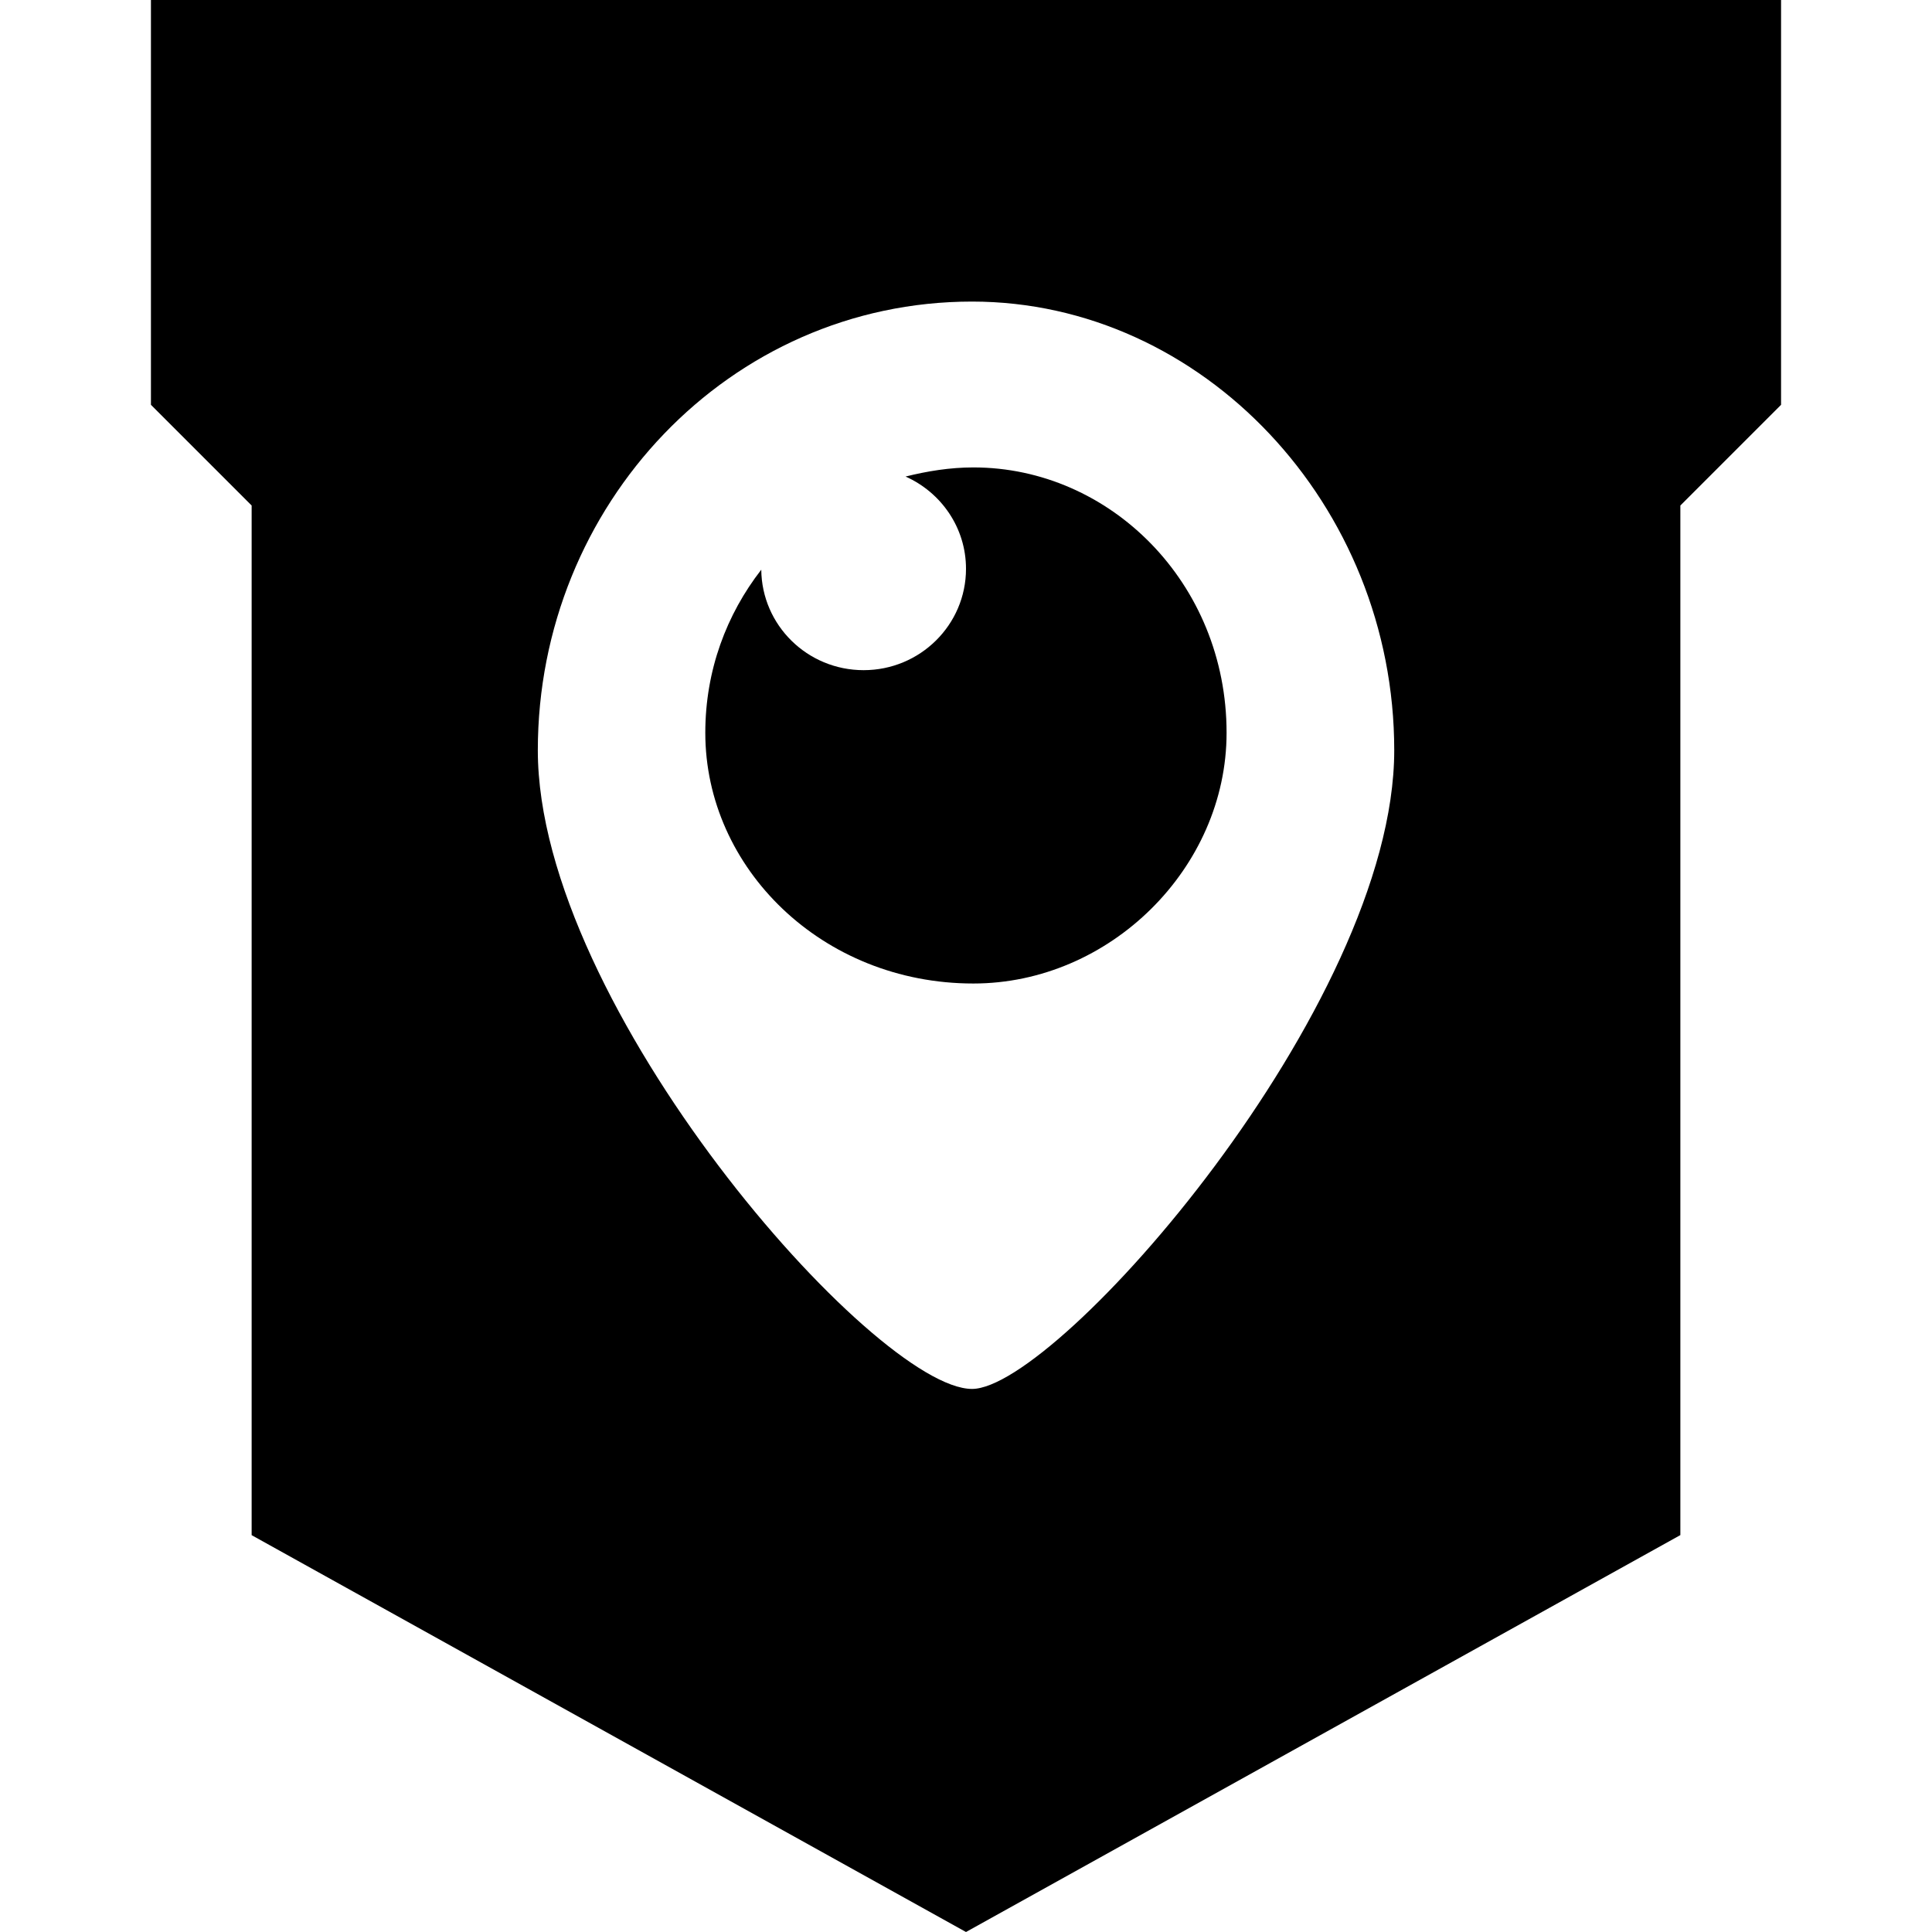 <?xml version="1.0" ?><svg enable-background="new 0 0 32 32" version="1.1" viewBox="0 0 32 32" xml:space="preserve" xmlns="http://www.w3.org/2000/svg" xmlns:xlink="http://www.w3.org/1999/xlink"><g id="Layer_9_copy"><g><path d="M16.123,7.742c-0.393,0-0.765,0.062-1.124,0.151C15.588,8.156,16,8.74,16,9.421c0,0.927-0.759,1.679-1.696,1.679    c-0.932,0-1.686-0.744-1.695-1.664c-0.575,0.74-0.927,1.666-0.927,2.702c0,2.238,1.933,4.152,4.44,4.152    c2.261,0,4.194-1.913,4.194-4.152C20.317,9.655,18.384,7.742,16.123,7.742z"/><path d="M16,0H2.5v6.705l1.668,1.668v17.054L16,32l11.832-6.574V8.373L29.5,6.705V0H16z M16.1,23.005    c-1.609,0-7.192-6.332-7.192-10.578c0-4.064,3.175-7.432,7.192-7.432c3.817,0,6.993,3.368,6.993,7.432    C23.092,16.673,17.509,23.005,16.1,23.005z"/></g></g></svg>